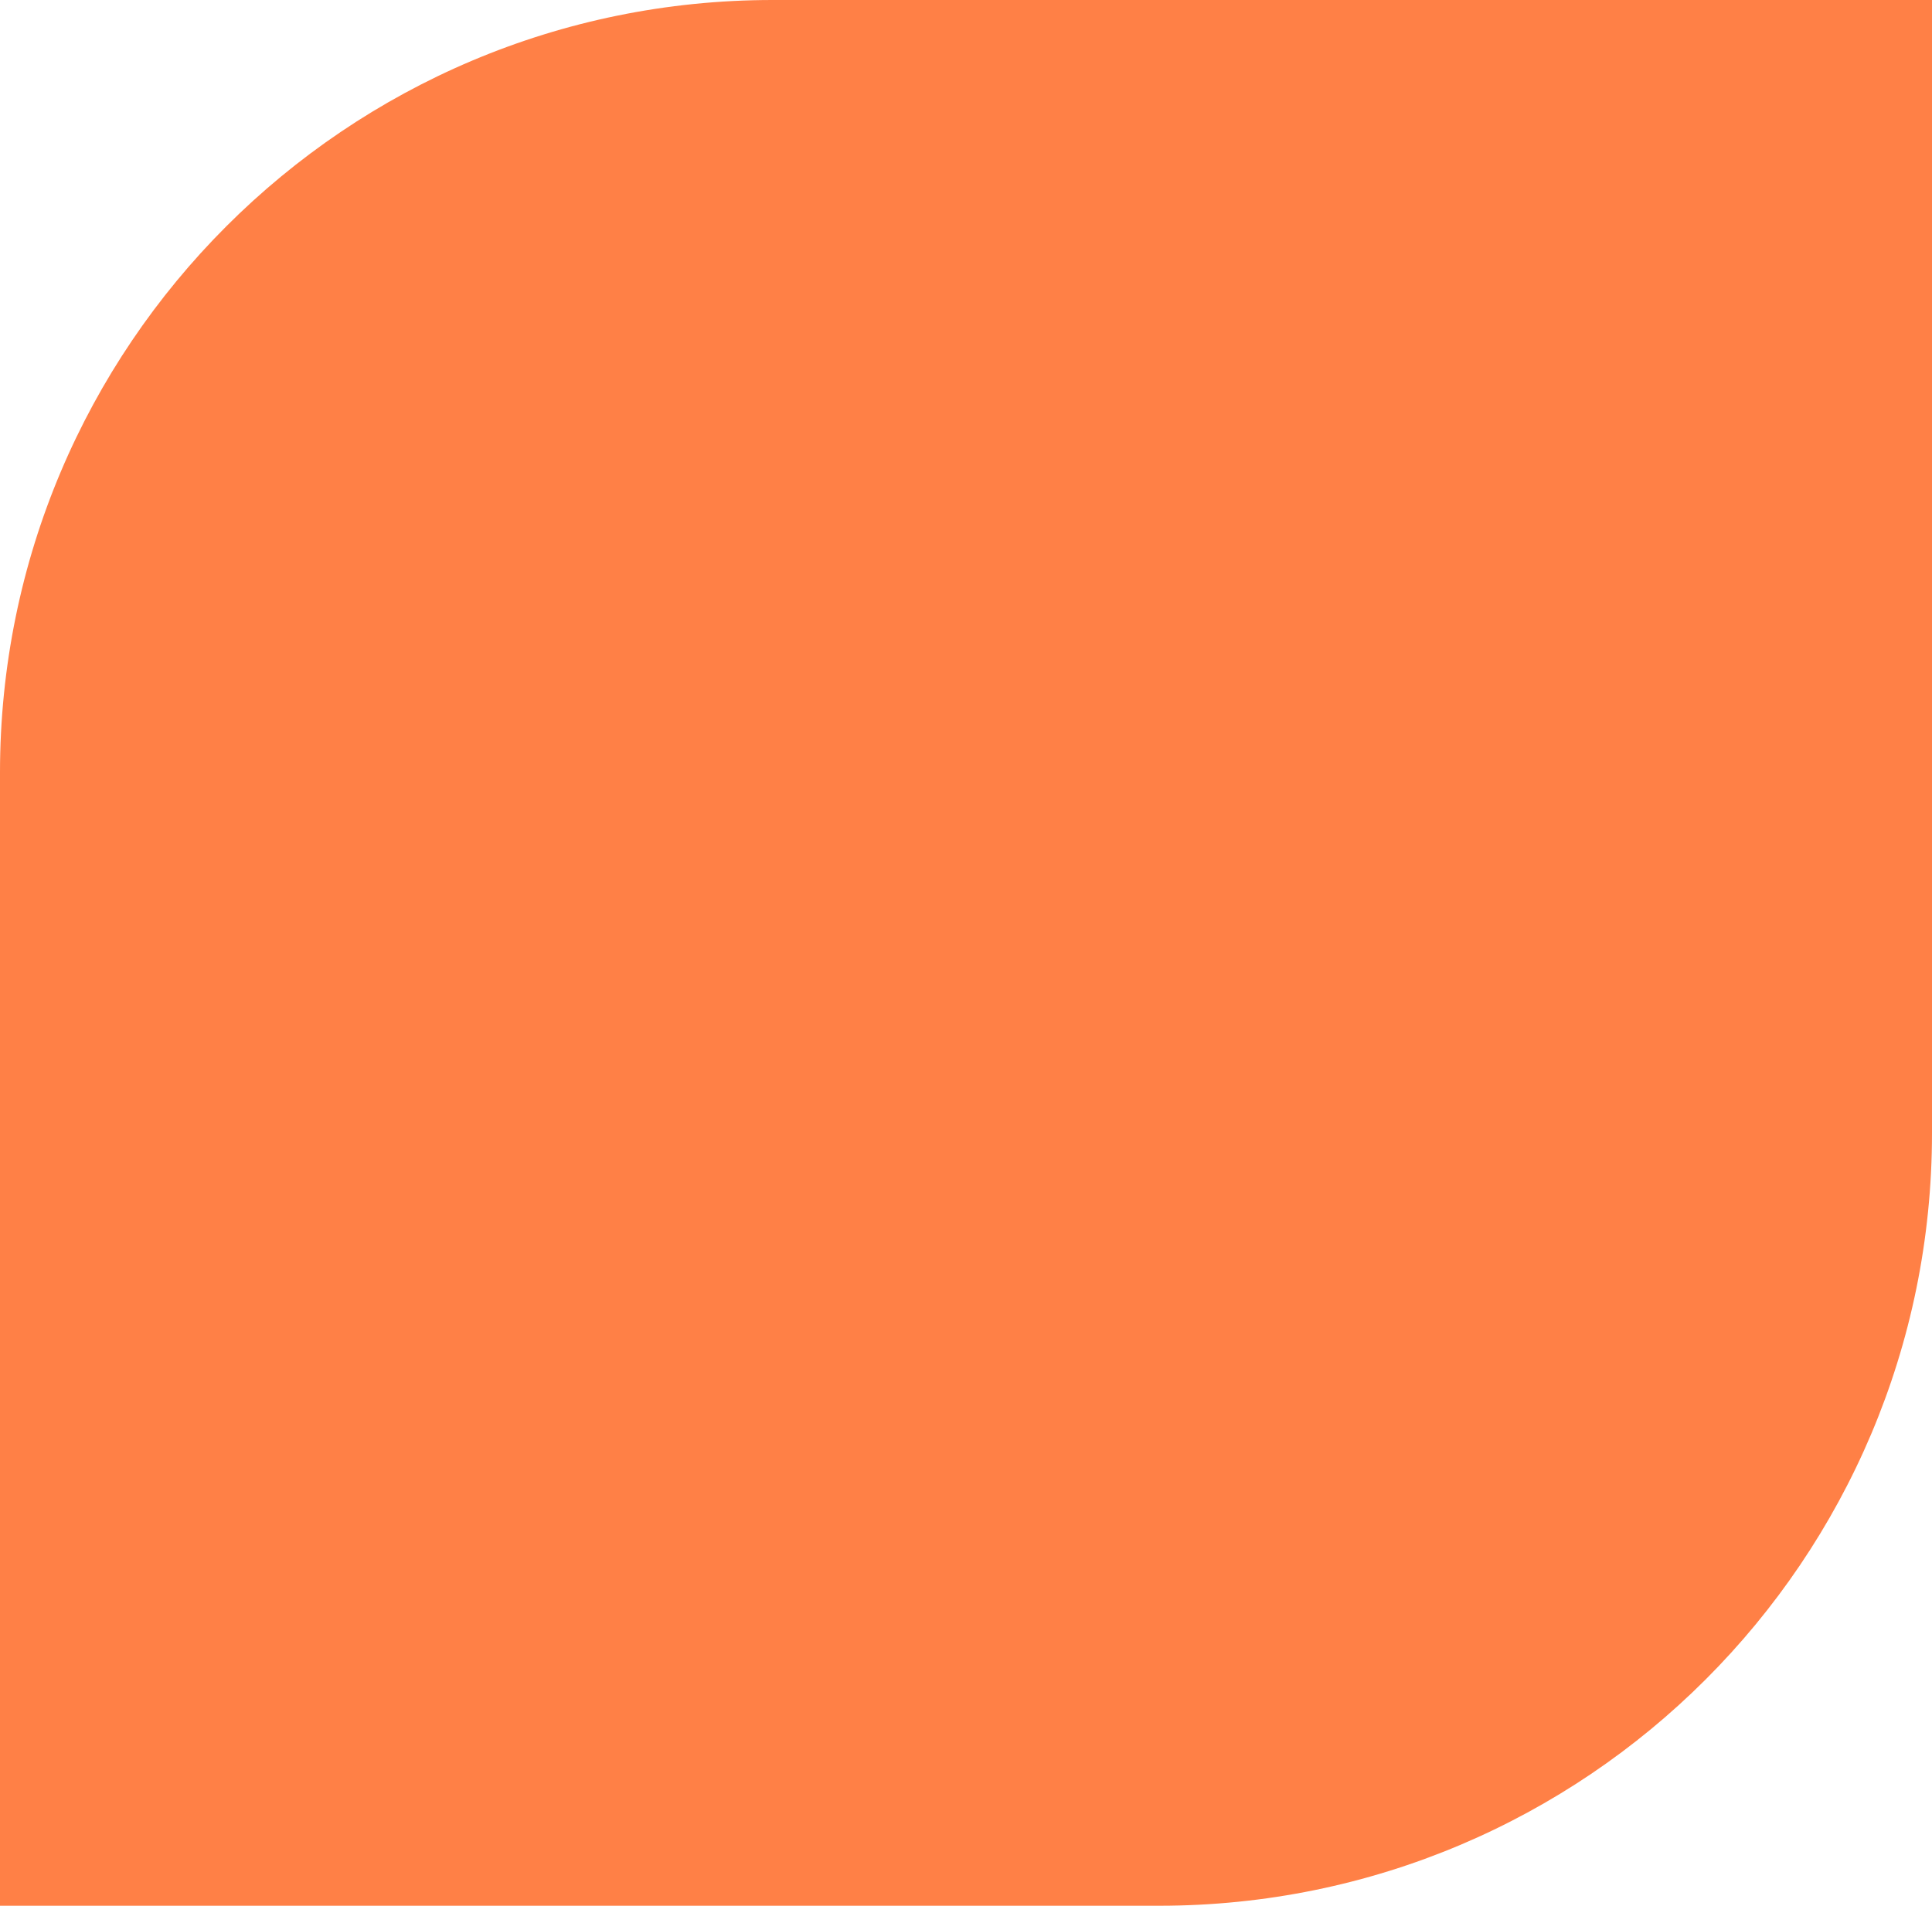 <?xml version="1.0" encoding="UTF-8"?> <svg xmlns="http://www.w3.org/2000/svg" width="75" height="74" viewBox="0 0 75 74" fill="none"> <path d="M0 30C0 13.431 13.431 0 30 0H75V44C75 60.569 61.569 74 45 74H0V30Z" fill="#FF8046"></path> </svg> 